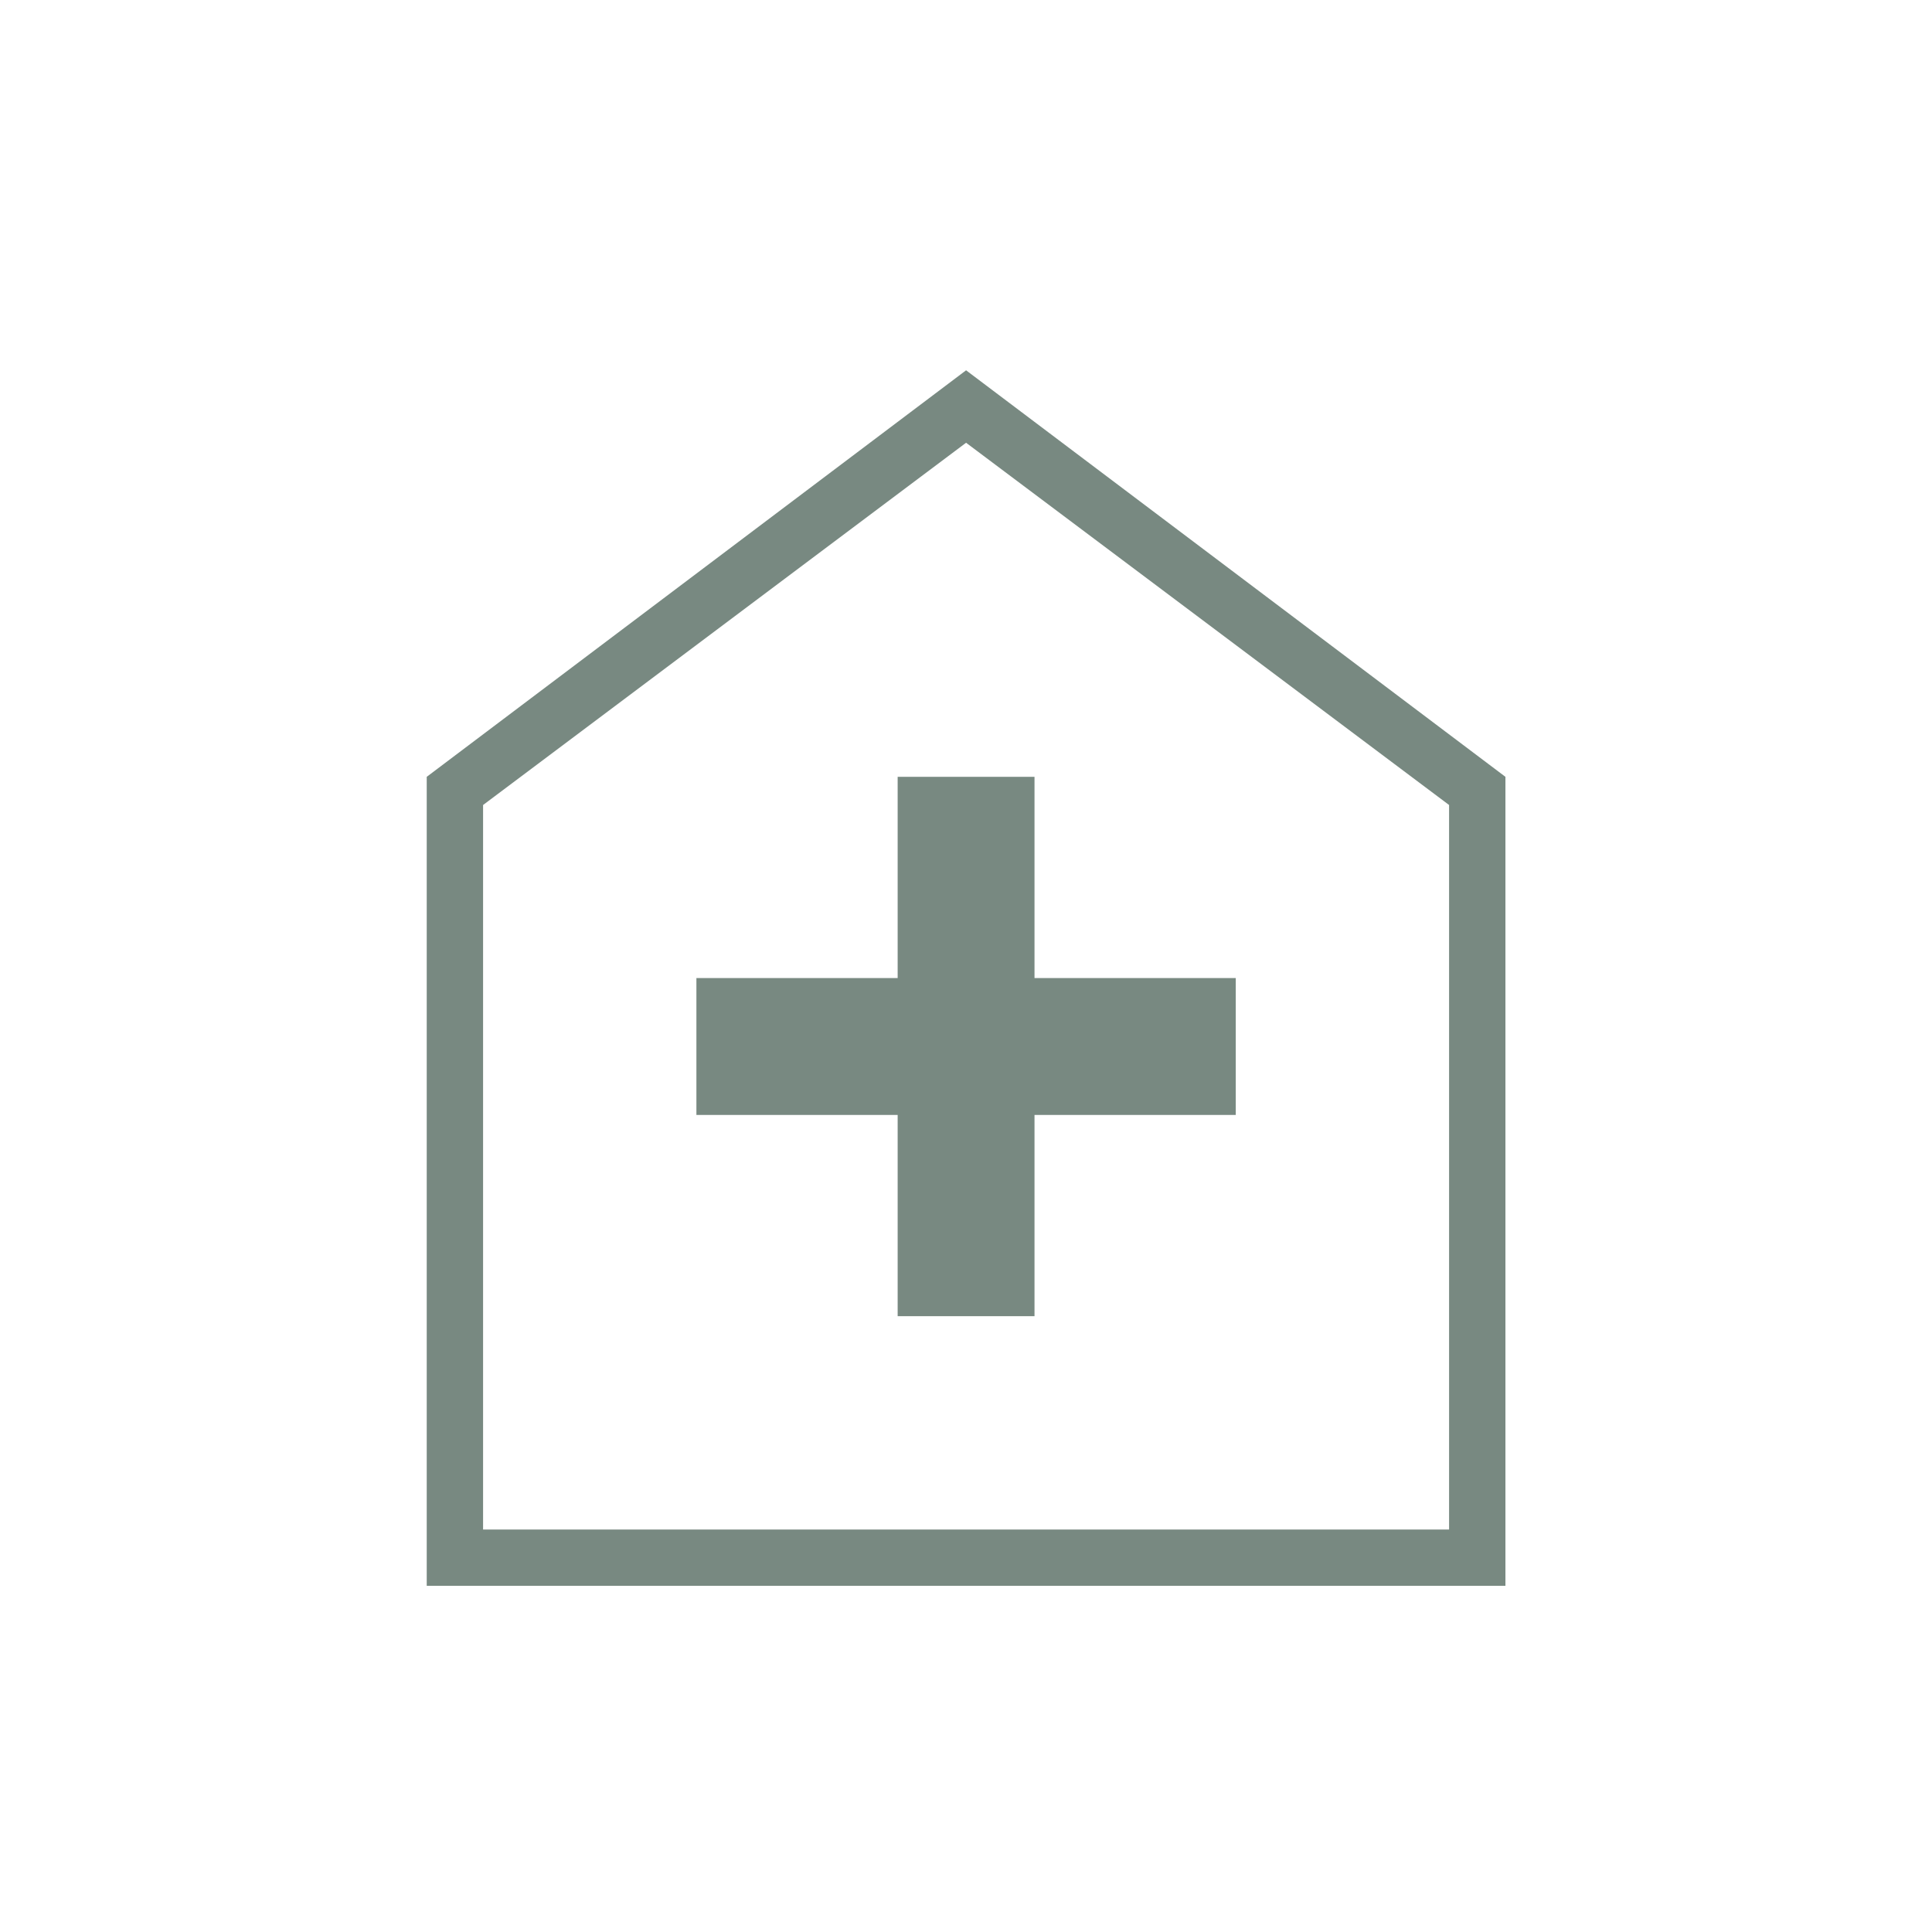 <svg width="24" height="24" viewBox="0 0 24 24" fill="none" xmlns="http://www.w3.org/2000/svg">
<mask id="mask0_84_29163" style="mask-type:alpha" maskUnits="userSpaceOnUse" x="0" y="0" width="24" height="24">
<rect width="24" height="24" fill="#D9D9D9"/>
</mask>
<g mask="url(#mask0_84_29163)">
<path d="M11.151 16.35H12.851V13.85H15.351V12.15H12.851V9.65H11.151V12.15H8.651V13.85H11.151V16.35ZM5.301 19.7V9.65L12.001 4.6L18.701 9.65V19.7H5.301ZM6.001 19H18.001V10L12.001 5.5L6.001 10V19Z" fill="#788981"/>
</g>
</svg>
